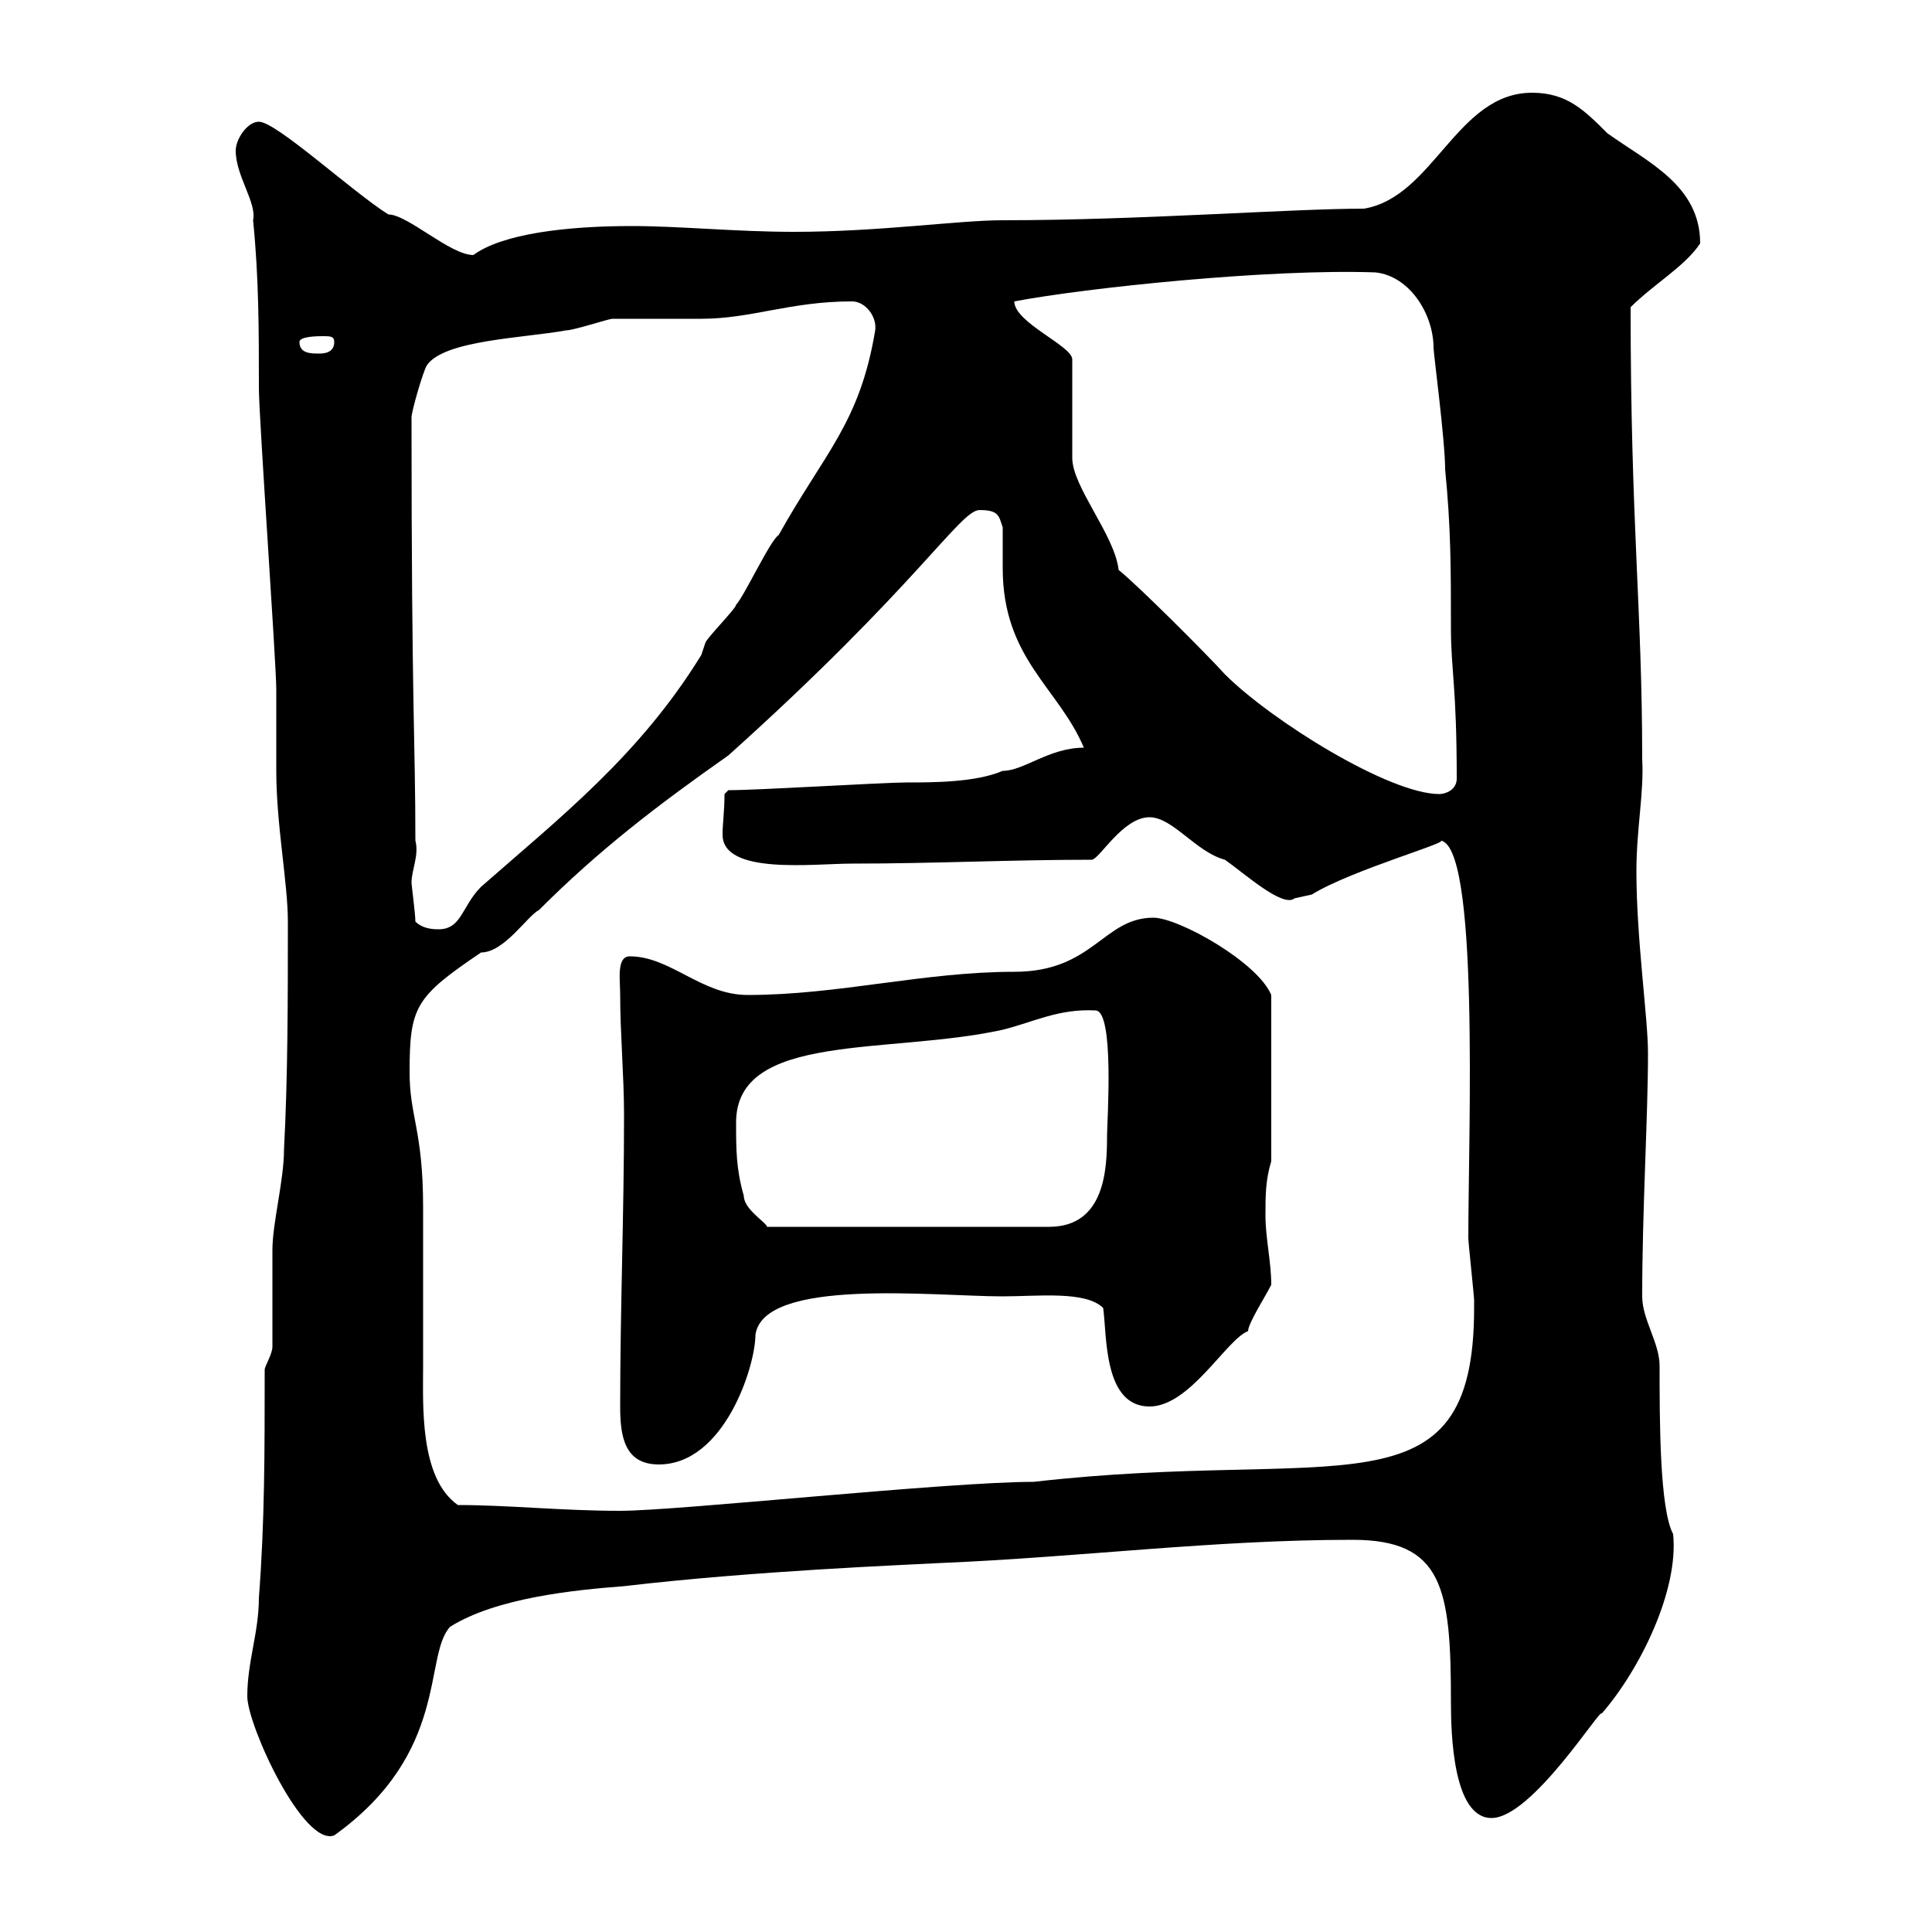 <svg xmlns="http://www.w3.org/2000/svg" xmlns:xlink="http://www.w3.org/1999/xlink" width="300" height="300"><path d="M38.40 263.40C38.40 267.90 47.10 286.80 51.90 285C69.90 272.10 65.70 257.10 69.90 252.60C77.10 248.10 89.10 246.90 96.90 246.30C117.30 243.90 140.70 243 146.10 242.70C167.70 241.80 188.40 239.10 210 239.10C224.10 239.10 225.30 246.60 225.30 264.30C225.30 269.10 225.60 282.30 231.60 282.30C237.90 282.30 248.70 264.90 248.70 266.10C254.70 259.20 260.70 246.90 259.80 238.20C257.70 234.30 257.70 220.50 257.70 212.10C257.70 208.50 255 204.90 255 201.30C255 187.80 255.90 173.40 255.90 163.50C255.90 158.10 254.10 145.80 254.10 135.30C254.10 128.70 255.30 123 255 117.90C255 94.50 253.20 81.60 253.20 47.70C256.80 44.10 261.60 41.40 264 37.80C264 28.80 255.90 25.20 249.60 20.70C246 17.10 243.30 14.40 237.90 14.40C226.20 14.40 222.60 30.60 211.80 32.40C200.40 32.40 177 34.20 155.70 34.20C148.80 34.20 136.50 36 123.30 36C114.30 36 105.60 35.10 98.10 35.10C87.90 35.10 78 36.30 73.50 39.60C69.90 39.60 63.30 33.30 60.30 33.30C54.60 29.70 42.90 18.90 40.20 18.90C38.40 18.90 36.60 21.60 36.60 23.40C36.60 27.30 39.90 31.50 39.30 34.20C40.20 43.20 40.20 51.30 40.20 60.30C40.20 64.80 42.90 102.90 42.90 107.10C42.90 108.30 42.90 119.10 42.90 119.70C42.90 128.10 44.70 137.10 44.70 143.10C44.70 155.10 44.70 167.10 44.10 178.50C44.10 183.30 42.30 189.90 42.30 194.10C42.30 195.90 42.30 207.30 42.30 209.10C42.30 210.30 41.10 212.10 41.10 212.70C41.10 225.60 41.10 236.40 40.20 248.10C40.20 253.50 38.40 258 38.40 263.40ZM71.10 233.70C65.10 229.50 65.70 218.10 65.70 212.10C65.70 209.10 65.70 190.50 65.70 187.50C65.70 175.50 63.60 173.40 63.60 166.50C63.60 156.30 64.50 154.80 74.70 147.90C78.30 147.90 81.90 142.20 83.70 141.30C93 132 102 125.10 113.10 117.30C142.50 90.90 149.10 79.20 152.10 79.20C155.10 79.20 155.10 80.10 155.70 81.90C155.70 84.30 155.70 86.10 155.70 88.20C155.70 102.30 164.40 106.80 168.30 116.10C162.90 116.10 159 119.70 155.70 119.70C151.50 121.50 144.90 121.50 140.70 121.50C137.10 121.50 117.90 122.70 113.10 122.70L112.50 123.30C112.50 126 112.20 127.80 112.20 129.60C112.20 135.90 126.30 134.10 132.30 134.10C144.90 134.10 156.90 133.50 169.50 133.50C170.70 133.50 174.30 126.90 178.50 126.90C182.10 126.90 185.70 132.30 190.20 133.50C193.20 135.60 199.20 141 201 139.50C201 139.50 203.70 138.90 203.70 138.90C210 135 226.20 130.50 223.50 130.50C229.80 130.50 228 176.10 228 192.30C228 192.90 228.90 201.30 228.90 201.90C228.90 201.90 228.90 201.90 228.90 203.10C228.90 236.10 207.60 224.70 160.50 230.10C147 230.10 105.30 234.60 96.30 234.60C87.30 234.60 78.90 233.70 71.10 233.70ZM96.30 218.40C96.30 222.90 96.90 227.40 102.30 227.40C112.50 227.40 117.30 212.10 117.30 207.30C118.50 198.30 145.20 201.30 155.70 201.30C161.10 201.30 168.60 200.40 171.30 203.10C171.90 207.30 171.30 218.40 178.50 218.40C184.80 218.40 190.50 207.90 193.80 206.70C193.80 205.50 196.50 201.30 197.40 199.50C197.40 195.90 196.50 192.30 196.50 188.70C196.50 185.70 196.50 183.30 197.40 180.30L197.40 154.50C195.30 149.40 183 142.50 179.10 142.50C171.30 142.50 169.80 150.90 157.50 150.90C143.40 150.90 130.20 154.50 116.10 154.50C108.90 154.50 104.10 148.50 97.80 148.50C95.70 148.50 96.30 152.10 96.30 154.50C96.30 160.50 96.90 167.10 96.90 173.10C96.90 188.70 96.30 203.10 96.30 218.40ZM114.30 174.30C114.30 160.20 138 163.80 155.70 159.90C160.50 158.70 164.40 156.60 170.10 156.90C173.10 156.90 171.90 174.30 171.90 176.40C171.90 181.50 171.60 190.50 162.90 190.50L119.10 190.50C119.10 189.90 115.50 187.80 115.50 185.70C114.30 181.50 114.30 178.50 114.30 174.30ZM64.50 143.10C64.50 141.90 63.90 137.40 63.90 137.10C63.90 135 65.10 132.90 64.50 130.50C64.50 114.90 63.90 110.40 63.90 64.80C63.90 63.90 65.70 57.60 66.30 56.70C69 52.80 81.30 52.50 87.90 51.30C89.10 51.30 94.50 49.50 95.10 49.50C96.30 49.50 107.70 49.50 108.90 49.50C116.70 49.50 122.70 46.80 132.30 46.80C134.40 46.80 136.20 49.20 135.90 51.30C133.50 65.70 128.10 70.20 120.90 83.10C119.70 83.70 115.50 92.70 114.30 93.90C114.30 94.50 109.50 99.30 109.50 99.90C109.50 99.90 108.90 101.70 108.90 101.70C99.30 117.30 87 126.90 74.70 137.70C71.70 140.70 71.70 144.30 68.10 144.30C67.50 144.30 65.70 144.30 64.50 143.10ZM173.70 88.50C173.10 83.10 166.50 75.60 166.50 71.10L166.50 55.80C166.50 53.70 157.50 50.10 157.50 46.80C168.60 44.70 197.10 41.70 213.60 42.30C219 42.90 222.60 48.90 222.60 54C222.60 54.90 224.40 68.40 224.40 72.90C225.30 81.90 225.30 88.50 225.30 97.50C225.30 104.10 226.20 106.50 226.20 120.90C226.20 122.70 224.40 123.30 223.50 123.30C215.70 123.30 197.40 111.90 190.20 104.70C187.50 101.70 176.70 90.90 173.70 88.50ZM46.50 53.10C46.50 52.20 49.50 52.20 50.10 52.20C51.30 52.20 51.90 52.20 51.90 53.10C51.90 54.90 50.10 54.90 49.50 54.90C48.30 54.90 46.50 54.90 46.50 53.10Z"/></svg>
